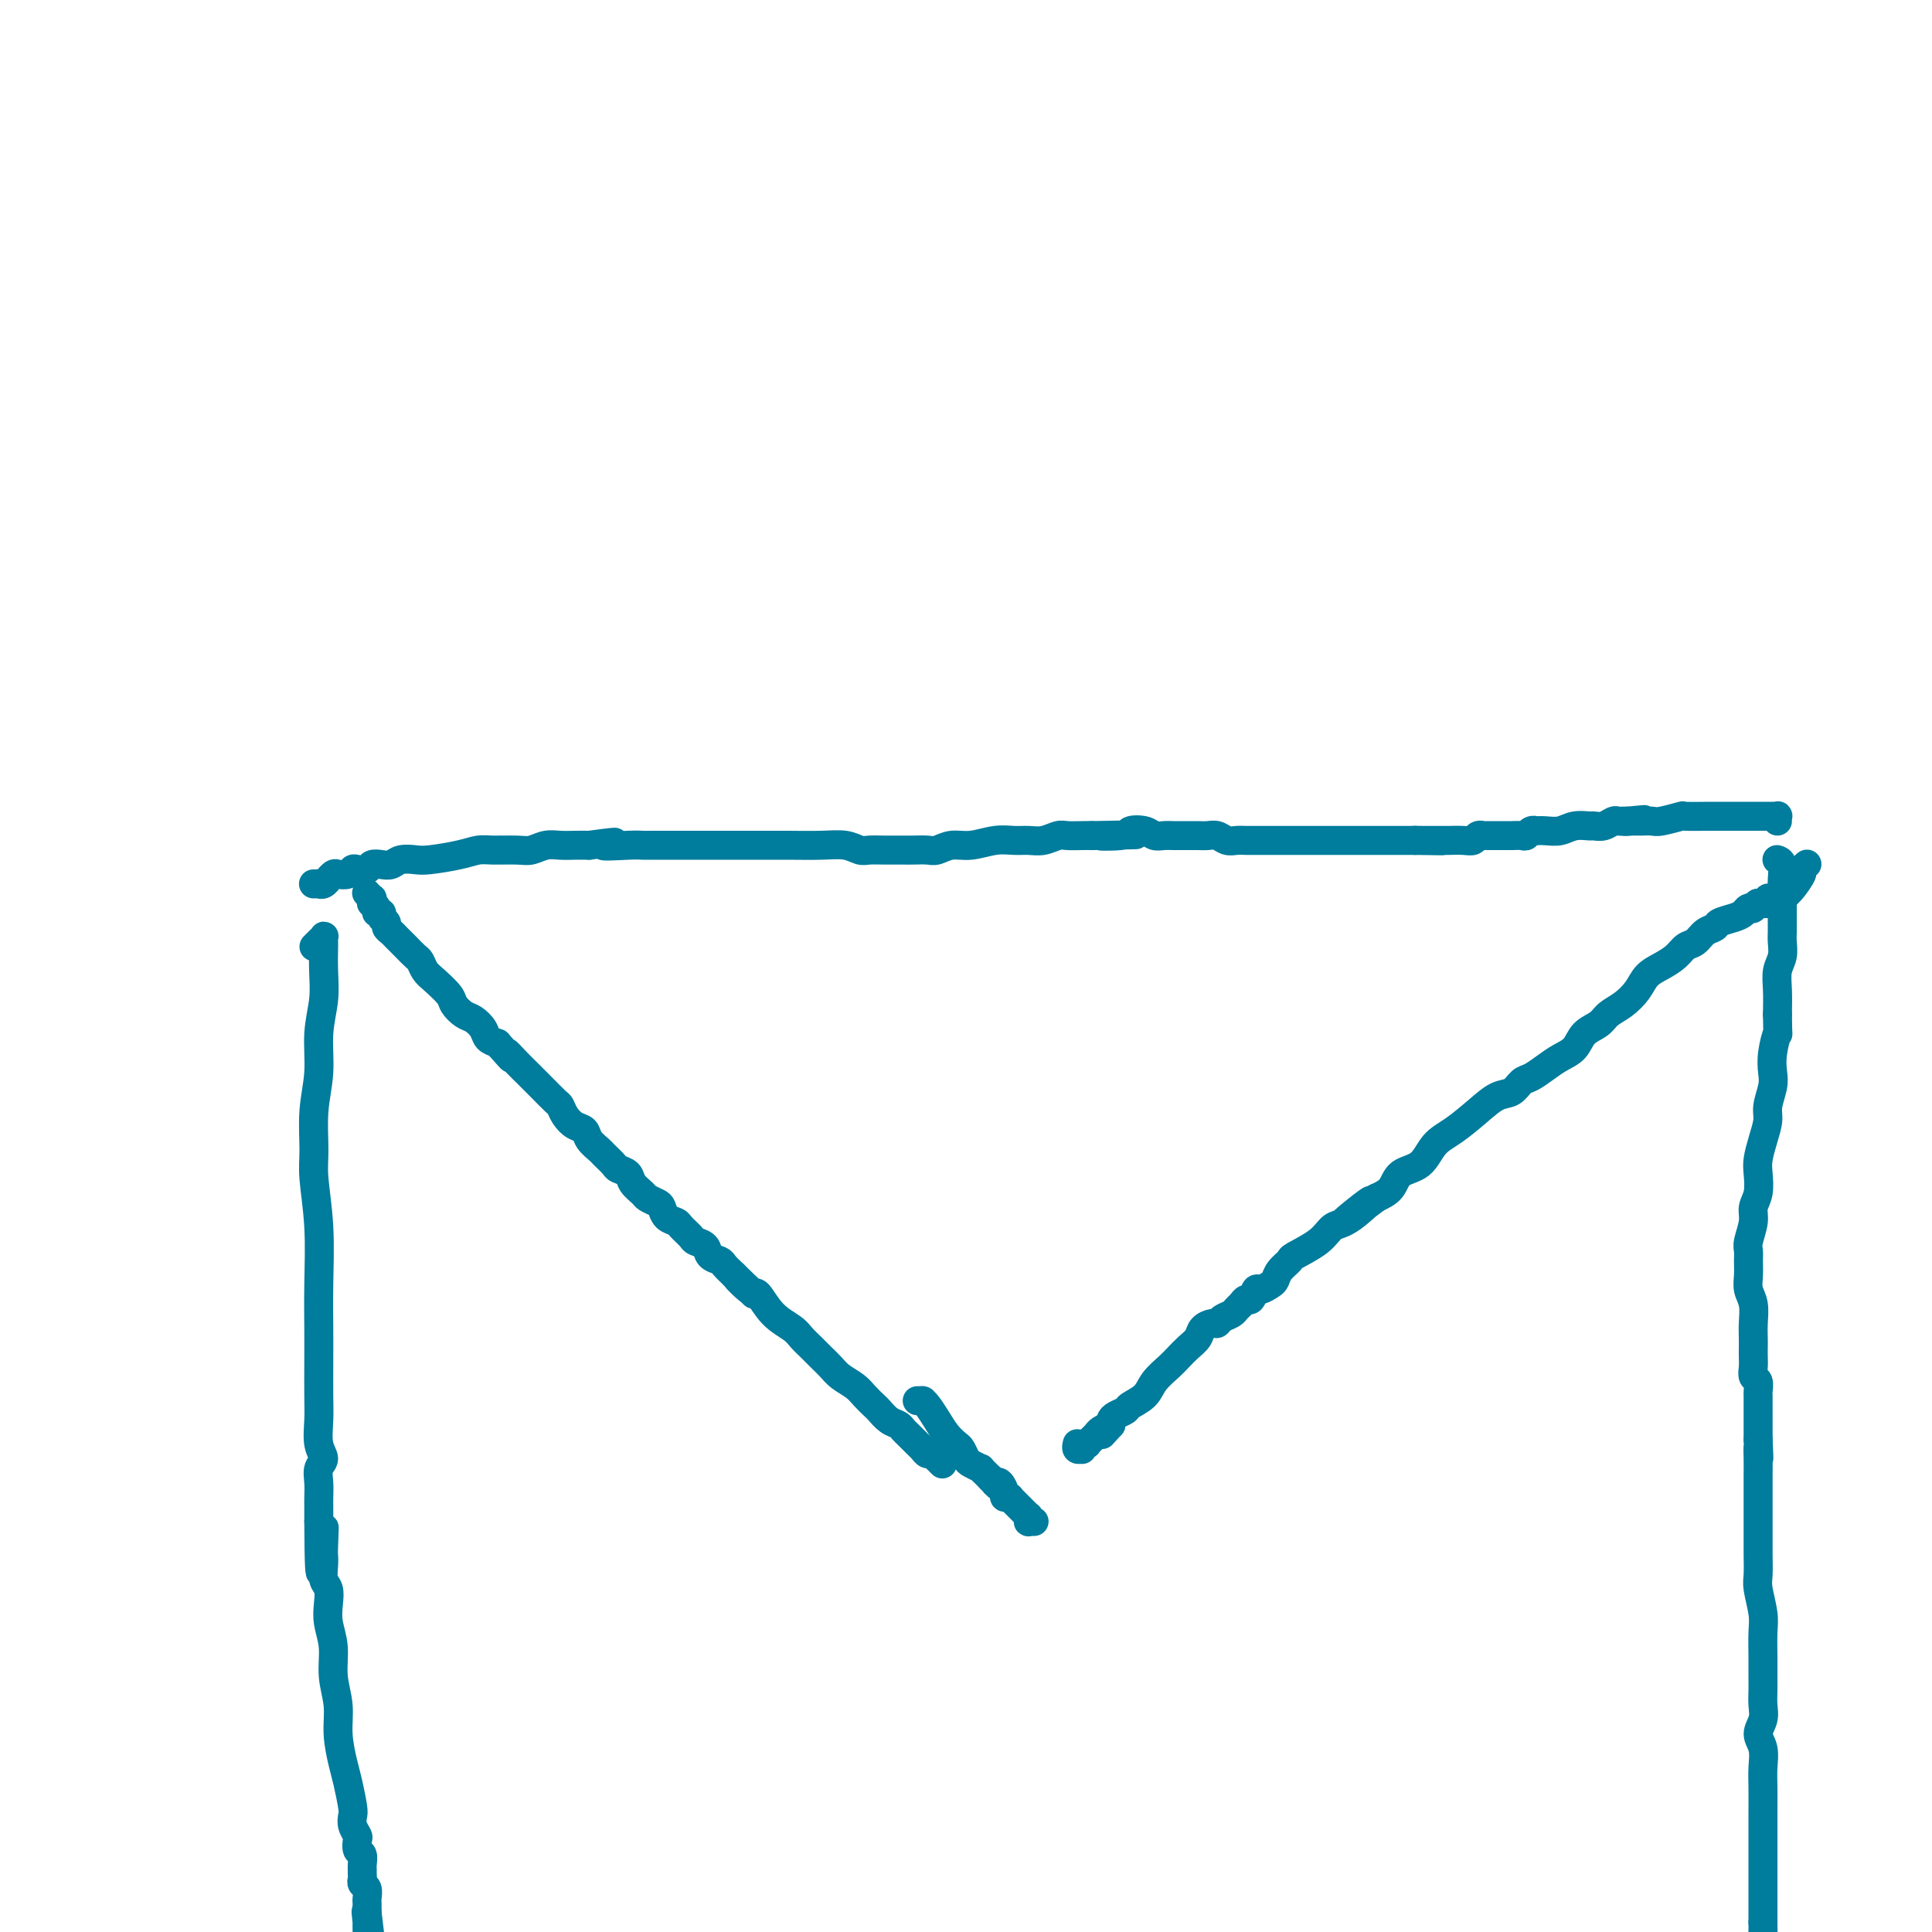 <svg viewBox='0 0 400 400' version='1.1' xmlns='http://www.w3.org/2000/svg' xmlns:xlink='http://www.w3.org/1999/xlink'><g fill='none' stroke='#007C9C' stroke-width='6' stroke-linecap='round' stroke-linejoin='round'><path d='M65,183c-0.008,0.000 -0.016,0.000 0,0c0.016,-0.000 0.056,-0.000 0,0c-0.056,0.000 -0.208,0.001 0,0c0.208,-0.001 0.778,-0.004 1,0c0.222,0.004 0.097,0.016 0,0c-0.097,-0.016 -0.166,-0.061 0,0c0.166,0.061 0.568,0.226 1,0c0.432,-0.226 0.893,-0.844 1,-1c0.107,-0.156 -0.140,0.151 0,0c0.140,-0.151 0.666,-0.759 1,-1c0.334,-0.241 0.475,-0.116 1,0c0.525,0.116 1.435,0.224 2,0c0.565,-0.224 0.784,-0.778 1,-1c0.216,-0.222 0.428,-0.111 1,0c0.572,0.111 1.503,0.222 2,0c0.497,-0.222 0.560,-0.778 1,-1c0.440,-0.222 1.259,-0.111 2,0c0.741,0.111 1.405,0.223 2,0c0.595,-0.223 1.122,-0.782 2,-1c0.878,-0.218 2.109,-0.097 3,0c0.891,0.097 1.442,0.169 3,0c1.558,-0.169 4.121,-0.580 6,-1c1.879,-0.420 3.073,-0.848 4,-1c0.927,-0.152 1.588,-0.027 3,0c1.412,0.027 3.574,-0.045 5,0c1.426,0.045 2.114,0.208 3,0c0.886,-0.208 1.969,-0.788 3,-1c1.031,-0.212 2.008,-0.057 3,0c0.992,0.057 1.998,0.016 3,0c1.002,-0.016 2.001,-0.008 3,0'/><path d='M122,175c9.235,-1.238 3.823,-0.332 3,0c-0.823,0.332 2.945,0.089 5,0c2.055,-0.089 2.399,-0.024 3,0c0.601,0.024 1.460,0.006 2,0c0.540,-0.006 0.761,-0.002 3,0c2.239,0.002 6.497,0.000 9,0c2.503,-0.000 3.251,-0.000 4,0c0.749,0.000 1.497,0.000 2,0c0.503,-0.000 0.760,-0.001 1,0c0.240,0.001 0.463,0.004 2,0c1.537,-0.004 4.389,-0.015 7,0c2.611,0.015 4.983,0.057 7,0c2.017,-0.057 3.681,-0.211 5,0c1.319,0.211 2.293,0.789 3,1c0.707,0.211 1.147,0.057 2,0c0.853,-0.057 2.119,-0.015 3,0c0.881,0.015 1.376,0.005 2,0c0.624,-0.005 1.377,-0.005 2,0c0.623,0.005 1.116,0.017 2,0c0.884,-0.017 2.157,-0.061 3,0c0.843,0.061 1.254,0.227 2,0c0.746,-0.227 1.827,-0.846 3,-1c1.173,-0.154 2.438,0.156 4,0c1.562,-0.156 3.419,-0.778 5,-1c1.581,-0.222 2.884,-0.046 4,0c1.116,0.046 2.046,-0.040 3,0c0.954,0.040 1.932,0.207 3,0c1.068,-0.207 2.224,-0.787 3,-1c0.776,-0.213 1.170,-0.057 2,0c0.830,0.057 2.094,0.016 3,0c0.906,-0.016 1.453,-0.008 2,0'/><path d='M226,173c16.608,-0.324 6.127,-0.136 3,0c-3.127,0.136 1.101,0.218 3,0c1.899,-0.218 1.468,-0.738 2,-1c0.532,-0.262 2.025,-0.266 3,0c0.975,0.266 1.430,0.803 2,1c0.570,0.197 1.255,0.053 2,0c0.745,-0.053 1.551,-0.014 2,0c0.449,0.014 0.543,0.003 1,0c0.457,-0.003 1.277,0.003 2,0c0.723,-0.003 1.348,-0.015 2,0c0.652,0.015 1.329,0.057 2,0c0.671,-0.057 1.334,-0.211 2,0c0.666,0.211 1.334,0.789 2,1c0.666,0.211 1.331,0.057 2,0c0.669,-0.057 1.343,-0.015 2,0c0.657,0.015 1.298,0.004 2,0c0.702,-0.004 1.464,-0.001 2,0c0.536,0.001 0.847,0.000 1,0c0.153,-0.000 0.147,-0.000 1,0c0.853,0.000 2.565,0.000 4,0c1.435,-0.000 2.592,-0.000 4,0c1.408,0.000 3.066,0.000 4,0c0.934,-0.000 1.145,-0.000 2,0c0.855,0.000 2.355,0.000 3,0c0.645,-0.000 0.435,-0.000 1,0c0.565,0.000 1.906,0.000 3,0c1.094,-0.000 1.939,-0.000 3,0c1.061,0.000 2.336,0.000 3,0c0.664,-0.000 0.717,-0.000 1,0c0.283,0.000 0.795,0.000 1,0c0.205,-0.000 0.102,-0.000 0,0'/><path d='M293,174c10.550,0.155 3.425,0.041 1,0c-2.425,-0.041 -0.152,-0.011 1,0c1.152,0.011 1.182,0.003 1,0c-0.182,-0.003 -0.575,-0.001 0,0c0.575,0.001 2.119,0.001 3,0c0.881,-0.001 1.100,-0.004 1,0c-0.100,0.004 -0.520,0.015 0,0c0.520,-0.015 1.981,-0.057 3,0c1.019,0.057 1.597,0.211 2,0c0.403,-0.211 0.632,-0.789 1,-1c0.368,-0.211 0.875,-0.057 1,0c0.125,0.057 -0.133,0.015 0,0c0.133,-0.015 0.655,-0.004 1,0c0.345,0.004 0.512,0.002 1,0c0.488,-0.002 1.296,-0.004 2,0c0.704,0.004 1.303,0.015 2,0c0.697,-0.015 1.492,-0.057 2,0c0.508,0.057 0.730,0.211 1,0c0.270,-0.211 0.589,-0.788 1,-1c0.411,-0.212 0.913,-0.061 1,0c0.087,0.061 -0.243,0.030 0,0c0.243,-0.030 1.058,-0.061 2,0c0.942,0.061 2.009,0.214 3,0c0.991,-0.214 1.904,-0.793 3,-1c1.096,-0.207 2.374,-0.041 3,0c0.626,0.041 0.602,-0.041 1,0c0.398,0.041 1.220,0.207 2,0c0.780,-0.207 1.518,-0.788 2,-1c0.482,-0.212 0.707,-0.057 1,0c0.293,0.057 0.655,0.016 1,0c0.345,-0.016 0.672,-0.008 1,0'/><path d='M337,170c6.741,-0.619 1.595,-0.166 0,0c-1.595,0.166 0.361,0.044 1,0c0.639,-0.044 -0.041,-0.012 0,0c0.041,0.012 0.802,0.003 1,0c0.198,-0.003 -0.168,0.000 0,0c0.168,-0.000 0.869,-0.004 1,0c0.131,0.004 -0.309,0.015 0,0c0.309,-0.015 1.365,-0.057 2,0c0.635,0.057 0.848,0.211 2,0c1.152,-0.211 3.243,-0.789 4,-1c0.757,-0.211 0.181,-0.057 1,0c0.819,0.057 3.035,0.015 5,0c1.965,-0.015 3.679,-0.004 5,0c1.321,0.004 2.248,0.001 3,0c0.752,-0.001 1.330,-0.000 2,0c0.670,0.000 1.433,-0.001 2,0c0.567,0.001 0.936,0.004 1,0c0.064,-0.004 -0.179,-0.015 0,0c0.179,0.015 0.780,0.056 1,0c0.220,-0.056 0.059,-0.207 0,0c-0.059,0.207 -0.017,0.774 0,1c0.017,0.226 0.008,0.113 0,0'/><path d='M65,196c0.422,-0.422 0.844,-0.844 1,-1c0.156,-0.156 0.046,-0.045 0,0c-0.046,0.045 -0.026,0.025 0,0c0.026,-0.025 0.060,-0.056 0,0c-0.060,0.056 -0.212,0.197 0,0c0.212,-0.197 0.789,-0.732 1,-1c0.211,-0.268 0.056,-0.268 0,0c-0.056,0.268 -0.014,0.803 0,1c0.014,0.197 -0.000,0.055 0,0c0.000,-0.055 0.015,-0.023 0,1c-0.015,1.023 -0.060,3.036 0,5c0.060,1.964 0.227,3.879 0,6c-0.227,2.121 -0.846,4.446 -1,7c-0.154,2.554 0.159,5.335 0,8c-0.159,2.665 -0.789,5.213 -1,8c-0.211,2.787 -0.004,5.811 0,8c0.004,2.189 -0.195,3.542 0,6c0.195,2.458 0.784,6.022 1,10c0.216,3.978 0.058,8.369 0,12c-0.058,3.631 -0.017,6.502 0,9c0.017,2.498 0.009,4.623 0,7c-0.009,2.377 -0.020,5.006 0,7c0.020,1.994 0.072,3.352 0,5c-0.072,1.648 -0.268,3.586 0,5c0.268,1.414 1.000,2.303 1,3c-0.000,0.697 -0.732,1.200 -1,2c-0.268,0.800 -0.072,1.895 0,3c0.072,1.105 0.019,2.221 0,3c-0.019,0.779 -0.006,1.223 0,2c0.006,0.777 0.003,1.889 0,3'/><path d='M66,315c0.071,19.304 0.750,7.063 1,3c0.250,-4.063 0.071,0.051 0,2c-0.071,1.949 -0.033,1.732 0,2c0.033,0.268 0.060,1.022 0,2c-0.060,0.978 -0.208,2.181 0,3c0.208,0.819 0.773,1.253 1,2c0.227,0.747 0.117,1.808 0,3c-0.117,1.192 -0.243,2.515 0,4c0.243,1.485 0.853,3.132 1,5c0.147,1.868 -0.168,3.957 0,6c0.168,2.043 0.819,4.039 1,6c0.181,1.961 -0.109,3.887 0,6c0.109,2.113 0.617,4.414 1,6c0.383,1.586 0.642,2.456 1,4c0.358,1.544 0.814,3.760 1,5c0.186,1.240 0.101,1.502 0,2c-0.101,0.498 -0.220,1.232 0,2c0.220,0.768 0.777,1.572 1,2c0.223,0.428 0.112,0.482 0,1c-0.112,0.518 -0.226,1.501 0,2c0.226,0.499 0.793,0.515 1,1c0.207,0.485 0.054,1.440 0,2c-0.054,0.560 -0.011,0.726 0,1c0.011,0.274 -0.011,0.654 0,1c0.011,0.346 0.056,0.656 0,1c-0.056,0.344 -0.211,0.722 0,1c0.211,0.278 0.789,0.456 1,1c0.211,0.544 0.057,1.455 0,2c-0.057,0.545 -0.015,0.724 0,1c0.015,0.276 0.004,0.650 0,1c-0.004,0.350 -0.002,0.675 0,1'/><path d='M76,396c1.547,12.689 0.415,3.911 0,1c-0.415,-2.911 -0.111,0.045 0,1c0.111,0.955 0.030,-0.091 0,0c-0.030,0.091 -0.008,1.319 0,2c0.008,0.681 0.002,0.817 0,1c-0.002,0.183 -0.001,0.415 0,1c0.001,0.585 0.000,1.522 0,2c-0.000,0.478 -0.000,0.495 0,1c0.000,0.505 -0.000,1.497 0,2c0.000,0.503 0.000,0.517 0,1c-0.000,0.483 -0.001,1.435 0,2c0.001,0.565 0.005,0.741 0,1c-0.005,0.259 -0.019,0.600 0,1c0.019,0.400 0.072,0.860 0,1c-0.072,0.140 -0.268,-0.040 0,0c0.268,0.040 1.000,0.299 1,0c0.000,-0.299 -0.731,-1.158 -1,-2c-0.269,-0.842 -0.077,-1.669 0,-2c0.077,-0.331 0.038,-0.165 0,0'/><path d='M368,178c-0.001,-0.000 -0.001,-0.000 0,0c0.001,0.000 0.004,0.001 0,0c-0.004,-0.001 -0.015,-0.004 0,0c0.015,0.004 0.057,0.015 0,0c-0.057,-0.015 -0.211,-0.058 0,0c0.211,0.058 0.789,0.215 1,1c0.211,0.785 0.057,2.198 0,3c-0.057,0.802 -0.015,0.992 0,1c0.015,0.008 0.004,-0.168 0,0c-0.004,0.168 -0.001,0.679 0,1c0.001,0.321 0.000,0.452 0,1c-0.000,0.548 -0.000,1.512 0,2c0.000,0.488 -0.000,0.500 0,1c0.000,0.500 0.001,1.488 0,2c-0.001,0.512 -0.004,0.548 0,1c0.004,0.452 0.015,1.319 0,2c-0.015,0.681 -0.057,1.174 0,2c0.057,0.826 0.211,1.984 0,3c-0.211,1.016 -0.788,1.889 -1,3c-0.212,1.111 -0.061,2.460 0,4c0.061,1.540 0.030,3.270 0,5'/><path d='M368,210c0.059,5.670 0.208,3.844 0,4c-0.208,0.156 -0.773,2.295 -1,4c-0.227,1.705 -0.116,2.976 0,4c0.116,1.024 0.238,1.800 0,3c-0.238,1.200 -0.834,2.823 -1,4c-0.166,1.177 0.100,1.907 0,3c-0.100,1.093 -0.567,2.547 -1,4c-0.433,1.453 -0.833,2.905 -1,4c-0.167,1.095 -0.101,1.834 0,3c0.101,1.166 0.237,2.760 0,4c-0.237,1.240 -0.848,2.127 -1,3c-0.152,0.873 0.156,1.731 0,3c-0.156,1.269 -0.775,2.948 -1,4c-0.225,1.052 -0.057,1.477 0,2c0.057,0.523 0.001,1.144 0,2c-0.001,0.856 0.052,1.948 0,3c-0.052,1.052 -0.210,2.063 0,3c0.210,0.937 0.788,1.798 1,3c0.212,1.202 0.057,2.744 0,4c-0.057,1.256 -0.016,2.224 0,3c0.016,0.776 0.008,1.358 0,2c-0.008,0.642 -0.016,1.342 0,2c0.016,0.658 0.057,1.274 0,2c-0.057,0.726 -0.211,1.563 0,2c0.211,0.437 0.789,0.473 1,1c0.211,0.527 0.057,1.545 0,2c-0.057,0.455 -0.015,0.349 0,1c0.015,0.651 0.004,2.061 0,3c-0.004,0.939 -0.001,1.407 0,2c0.001,0.593 0.000,1.312 0,2c-0.000,0.688 -0.000,1.344 0,2'/><path d='M364,298c0.309,6.717 0.083,3.009 0,2c-0.083,-1.009 -0.022,0.681 0,2c0.022,1.319 0.006,2.269 0,3c-0.006,0.731 -0.002,1.245 0,2c0.002,0.755 0.000,1.751 0,3c-0.000,1.249 0.000,2.750 0,4c-0.000,1.250 -0.001,2.247 0,3c0.001,0.753 0.004,1.261 0,2c-0.004,0.739 -0.015,1.708 0,3c0.015,1.292 0.057,2.908 0,4c-0.057,1.092 -0.211,1.661 0,3c0.211,1.339 0.789,3.450 1,5c0.211,1.550 0.056,2.540 0,4c-0.056,1.460 -0.014,3.391 0,5c0.014,1.609 -0.001,2.895 0,4c0.001,1.105 0.018,2.027 0,3c-0.018,0.973 -0.072,1.996 0,3c0.072,1.004 0.268,1.989 0,3c-0.268,1.011 -1.000,2.048 -1,3c-0.000,0.952 0.732,1.819 1,3c0.268,1.181 0.072,2.677 0,4c-0.072,1.323 -0.019,2.475 0,4c0.019,1.525 0.005,3.424 0,5c-0.005,1.576 -0.001,2.830 0,4c0.001,1.170 0.000,2.256 0,3c-0.000,0.744 -0.000,1.147 0,2c0.000,0.853 0.000,2.157 0,3c-0.000,0.843 -0.000,1.226 0,2c0.000,0.774 0.000,1.939 0,3c-0.000,1.061 -0.000,2.017 0,3c0.000,0.983 0.000,1.991 0,3'/><path d='M365,398c0.154,16.037 0.037,6.128 0,3c-0.037,-3.128 0.004,0.524 0,2c-0.004,1.476 -0.053,0.777 0,1c0.053,0.223 0.210,1.368 0,2c-0.210,0.632 -0.786,0.752 -1,1c-0.214,0.248 -0.067,0.625 0,1c0.067,0.375 0.056,0.746 0,1c-0.056,0.254 -0.155,0.389 0,1c0.155,0.611 0.563,1.698 1,4c0.437,2.302 0.902,5.821 1,9c0.098,3.179 -0.172,6.020 0,8c0.172,1.980 0.785,3.101 1,4c0.215,0.899 0.033,1.578 0,2c-0.033,0.422 0.084,0.587 0,1c-0.084,0.413 -0.369,1.073 -1,0c-0.631,-1.073 -1.609,-3.878 -2,-5c-0.391,-1.122 -0.196,-0.561 0,0'/><path d='M76,185c0.000,0.000 0.000,0.000 0,0c-0.000,-0.000 -0.001,-0.001 0,0c0.001,0.001 0.004,0.004 0,0c-0.004,-0.004 -0.015,-0.016 0,0c0.015,0.016 0.057,0.061 0,0c-0.057,-0.061 -0.212,-0.227 0,0c0.212,0.227 0.793,0.848 1,1c0.207,0.152 0.040,-0.166 0,0c-0.040,0.166 0.046,0.814 0,1c-0.046,0.186 -0.224,-0.091 0,0c0.224,0.091 0.849,0.549 1,1c0.151,0.451 -0.170,0.894 0,1c0.170,0.106 0.833,-0.126 1,0c0.167,0.126 -0.163,0.611 0,1c0.163,0.389 0.817,0.682 1,1c0.183,0.318 -0.107,0.662 0,1c0.107,0.338 0.610,0.672 1,1c0.390,0.328 0.668,0.650 1,1c0.332,0.350 0.718,0.727 1,1c0.282,0.273 0.458,0.442 1,1c0.542,0.558 1.448,1.504 2,2c0.552,0.496 0.749,0.541 1,1c0.251,0.459 0.557,1.331 1,2c0.443,0.669 1.025,1.134 2,2c0.975,0.866 2.345,2.133 3,3c0.655,0.867 0.594,1.335 1,2c0.406,0.665 1.277,1.526 2,2c0.723,0.474 1.297,0.560 2,1c0.703,0.440 1.535,1.234 2,2c0.465,0.766 0.561,1.505 1,2c0.439,0.495 1.219,0.748 2,1'/><path d='M103,216c4.538,5.157 2.384,2.549 2,2c-0.384,-0.549 1.004,0.960 2,2c0.996,1.040 1.601,1.612 2,2c0.399,0.388 0.593,0.593 1,1c0.407,0.407 1.029,1.016 2,2c0.971,0.984 2.292,2.343 3,3c0.708,0.657 0.805,0.613 1,1c0.195,0.387 0.490,1.207 1,2c0.510,0.793 1.235,1.559 2,2c0.765,0.441 1.571,0.556 2,1c0.429,0.444 0.481,1.218 1,2c0.519,0.782 1.505,1.571 2,2c0.495,0.429 0.499,0.499 1,1c0.501,0.501 1.500,1.433 2,2c0.500,0.567 0.500,0.768 1,1c0.500,0.232 1.500,0.496 2,1c0.500,0.504 0.501,1.247 1,2c0.499,0.753 1.494,1.515 2,2c0.506,0.485 0.521,0.694 1,1c0.479,0.306 1.423,0.711 2,1c0.577,0.289 0.789,0.462 1,1c0.211,0.538 0.423,1.440 1,2c0.577,0.560 1.521,0.779 2,1c0.479,0.221 0.494,0.444 1,1c0.506,0.556 1.501,1.444 2,2c0.499,0.556 0.500,0.778 1,1c0.500,0.222 1.499,0.443 2,1c0.501,0.557 0.506,1.448 1,2c0.494,0.552 1.479,0.764 2,1c0.521,0.236 0.577,0.496 1,1c0.423,0.504 1.211,1.252 2,2'/><path d='M152,264c7.709,7.533 2.482,2.364 1,1c-1.482,-1.364 0.782,1.076 2,2c1.218,0.924 1.390,0.330 2,1c0.610,0.670 1.658,2.602 3,4c1.342,1.398 2.979,2.261 4,3c1.021,0.739 1.427,1.353 2,2c0.573,0.647 1.312,1.328 2,2c0.688,0.672 1.325,1.334 2,2c0.675,0.666 1.389,1.334 2,2c0.611,0.666 1.118,1.329 2,2c0.882,0.671 2.137,1.349 3,2c0.863,0.651 1.334,1.274 2,2c0.666,0.726 1.526,1.557 2,2c0.474,0.443 0.561,0.500 1,1c0.439,0.500 1.231,1.443 2,2c0.769,0.557 1.515,0.727 2,1c0.485,0.273 0.707,0.650 1,1c0.293,0.350 0.656,0.672 1,1c0.344,0.328 0.669,0.661 1,1c0.331,0.339 0.667,0.683 1,1c0.333,0.317 0.663,0.606 1,1c0.337,0.394 0.683,0.894 1,1c0.317,0.106 0.607,-0.182 1,0c0.393,0.182 0.890,0.833 1,1c0.110,0.167 -0.167,-0.151 0,0c0.167,0.151 0.777,0.773 1,1c0.223,0.227 0.060,0.061 0,0c-0.060,-0.061 -0.017,-0.017 0,0c0.017,0.017 0.009,0.009 0,0'/><path d='M374,179c0.000,-0.000 0.000,-0.000 0,0c-0.000,0.000 -0.000,0.000 0,0c0.000,-0.000 0.001,-0.001 0,0c-0.001,0.001 -0.005,0.004 0,0c0.005,-0.004 0.017,-0.014 0,0c-0.017,0.014 -0.064,0.053 0,0c0.064,-0.053 0.237,-0.196 0,0c-0.237,0.196 -0.886,0.732 -1,1c-0.114,0.268 0.306,0.267 0,1c-0.306,0.733 -1.340,2.200 -2,3c-0.660,0.800 -0.947,0.932 -1,1c-0.053,0.068 0.127,0.071 0,0c-0.127,-0.071 -0.560,-0.216 -1,0c-0.440,0.216 -0.887,0.794 -1,1c-0.113,0.206 0.109,0.041 0,0c-0.109,-0.041 -0.550,0.042 -1,0c-0.450,-0.042 -0.909,-0.207 -1,0c-0.091,0.207 0.186,0.788 0,1c-0.186,0.212 -0.834,0.057 -1,0c-0.166,-0.057 0.151,-0.015 0,0c-0.151,0.015 -0.772,0.004 -1,0c-0.228,-0.004 -0.065,-0.001 0,0c0.065,0.001 0.033,0.001 0,0'/><path d='M364,187c-1.724,1.477 -1.033,1.169 -1,1c0.033,-0.169 -0.592,-0.200 -1,0c-0.408,0.200 -0.599,0.630 -1,1c-0.401,0.370 -1.013,0.681 -2,1c-0.987,0.319 -2.347,0.648 -3,1c-0.653,0.352 -0.597,0.727 -1,1c-0.403,0.273 -1.265,0.443 -2,1c-0.735,0.557 -1.341,1.499 -2,2c-0.659,0.501 -1.369,0.560 -2,1c-0.631,0.440 -1.183,1.262 -2,2c-0.817,0.738 -1.900,1.391 -3,2c-1.100,0.609 -2.219,1.175 -3,2c-0.781,0.825 -1.224,1.911 -2,3c-0.776,1.089 -1.884,2.182 -3,3c-1.116,0.818 -2.241,1.360 -3,2c-0.759,0.640 -1.150,1.379 -2,2c-0.850,0.621 -2.157,1.126 -3,2c-0.843,0.874 -1.223,2.117 -2,3c-0.777,0.883 -1.951,1.407 -3,2c-1.049,0.593 -1.974,1.257 -3,2c-1.026,0.743 -2.153,1.566 -3,2c-0.847,0.434 -1.416,0.479 -2,1c-0.584,0.521 -1.185,1.516 -2,2c-0.815,0.484 -1.844,0.455 -3,1c-1.156,0.545 -2.439,1.664 -4,3c-1.561,1.336 -3.401,2.889 -5,4c-1.599,1.111 -2.959,1.778 -4,3c-1.041,1.222 -1.764,2.998 -3,4c-1.236,1.002 -2.987,1.231 -4,2c-1.013,0.769 -1.290,2.077 -2,3c-0.710,0.923 -1.855,1.462 -3,2'/><path d='M285,248c-12.550,9.504 -4.425,2.764 -2,1c2.425,-1.764 -0.851,1.449 -3,3c-2.149,1.551 -3.171,1.441 -4,2c-0.829,0.559 -1.465,1.789 -3,3c-1.535,1.211 -3.968,2.404 -5,3c-1.032,0.596 -0.661,0.595 -1,1c-0.339,0.405 -1.386,1.217 -2,2c-0.614,0.783 -0.794,1.538 -1,2c-0.206,0.462 -0.436,0.631 -1,1c-0.564,0.369 -1.460,0.939 -2,1c-0.540,0.061 -0.722,-0.387 -1,0c-0.278,0.387 -0.651,1.609 -1,2c-0.349,0.391 -0.675,-0.050 -1,0c-0.325,0.050 -0.651,0.592 -1,1c-0.349,0.408 -0.722,0.683 -1,1c-0.278,0.317 -0.460,0.676 -1,1c-0.540,0.324 -1.439,0.615 -2,1c-0.561,0.385 -0.783,0.866 -1,1c-0.217,0.134 -0.429,-0.077 -1,0c-0.571,0.077 -1.503,0.443 -2,1c-0.497,0.557 -0.560,1.307 -1,2c-0.440,0.693 -1.257,1.330 -2,2c-0.743,0.670 -1.411,1.374 -2,2c-0.589,0.626 -1.098,1.176 -2,2c-0.902,0.824 -2.196,1.922 -3,3c-0.804,1.078 -1.119,2.134 -2,3c-0.881,0.866 -2.327,1.541 -3,2c-0.673,0.459 -0.572,0.700 -1,1c-0.428,0.300 -1.384,0.658 -2,1c-0.616,0.342 -0.890,0.669 -1,1c-0.110,0.331 -0.055,0.665 0,1'/><path d='M230,295c-3.122,3.338 -1.428,1.682 -1,1c0.428,-0.682 -0.411,-0.389 -1,0c-0.589,0.389 -0.929,0.875 -1,1c-0.071,0.125 0.125,-0.110 0,0c-0.125,0.110 -0.573,0.564 -1,1c-0.427,0.436 -0.832,0.853 -1,1c-0.168,0.147 -0.098,0.025 0,0c0.098,-0.025 0.222,0.046 0,0c-0.222,-0.046 -0.792,-0.208 -1,0c-0.208,0.208 -0.055,0.788 0,1c0.055,0.212 0.011,0.058 0,0c-0.011,-0.058 0.011,-0.019 0,0c-0.011,0.019 -0.056,0.019 0,0c0.056,-0.019 0.211,-0.058 0,0c-0.211,0.058 -0.789,0.211 -1,0c-0.211,-0.211 -0.057,-0.788 0,-1c0.057,-0.212 0.016,-0.061 0,0c-0.016,0.061 -0.008,0.030 0,0'/><path d='M190,290c0.002,-0.000 0.004,-0.000 0,0c-0.004,0.000 -0.015,0.000 0,0c0.015,-0.000 0.057,-0.000 0,0c-0.057,0.000 -0.211,0.000 0,0c0.211,-0.000 0.788,-0.000 1,0c0.212,0.000 0.059,0.002 0,0c-0.059,-0.002 -0.024,-0.006 0,0c0.024,0.006 0.037,0.021 0,0c-0.037,-0.021 -0.122,-0.079 0,0c0.122,0.079 0.452,0.296 1,1c0.548,0.704 1.313,1.894 2,3c0.687,1.106 1.296,2.127 2,3c0.704,0.873 1.503,1.597 2,2c0.497,0.403 0.693,0.485 1,1c0.307,0.515 0.726,1.461 1,2c0.274,0.539 0.402,0.669 1,1c0.598,0.331 1.665,0.862 2,1c0.335,0.138 -0.064,-0.117 0,0c0.064,0.117 0.590,0.605 1,1c0.410,0.395 0.705,0.698 1,1'/><path d='M205,306c2.544,2.704 1.404,1.463 1,1c-0.404,-0.463 -0.071,-0.148 0,0c0.071,0.148 -0.121,0.131 0,0c0.121,-0.131 0.555,-0.374 1,0c0.445,0.374 0.903,1.367 1,2c0.097,0.633 -0.166,0.906 0,1c0.166,0.094 0.761,0.010 1,0c0.239,-0.010 0.120,0.054 0,0c-0.120,-0.054 -0.242,-0.224 0,0c0.242,0.224 0.849,0.844 1,1c0.151,0.156 -0.152,-0.151 0,0c0.152,0.151 0.759,0.759 1,1c0.241,0.241 0.116,0.116 0,0c-0.116,-0.116 -0.223,-0.224 0,0c0.223,0.224 0.778,0.778 1,1c0.222,0.222 0.112,0.112 0,0c-0.112,-0.112 -0.226,-0.226 0,0c0.226,0.226 0.793,0.792 1,1c0.207,0.208 0.056,0.060 0,0c-0.056,-0.060 -0.016,-0.030 0,0c0.016,0.030 0.008,0.061 0,0c-0.008,-0.061 -0.016,-0.212 0,0c0.016,0.212 0.057,0.789 0,1c-0.057,0.211 -0.212,0.057 0,0c0.212,-0.057 0.790,-0.015 1,0c0.210,0.015 0.053,0.004 0,0c-0.053,-0.004 -0.000,-0.001 0,0c0.000,0.001 -0.051,0.000 0,0c0.051,-0.000 0.206,-0.000 0,0c-0.206,0.000 -0.773,0.000 -1,0c-0.227,-0.000 -0.113,-0.000 0,0'/></g>
</svg>